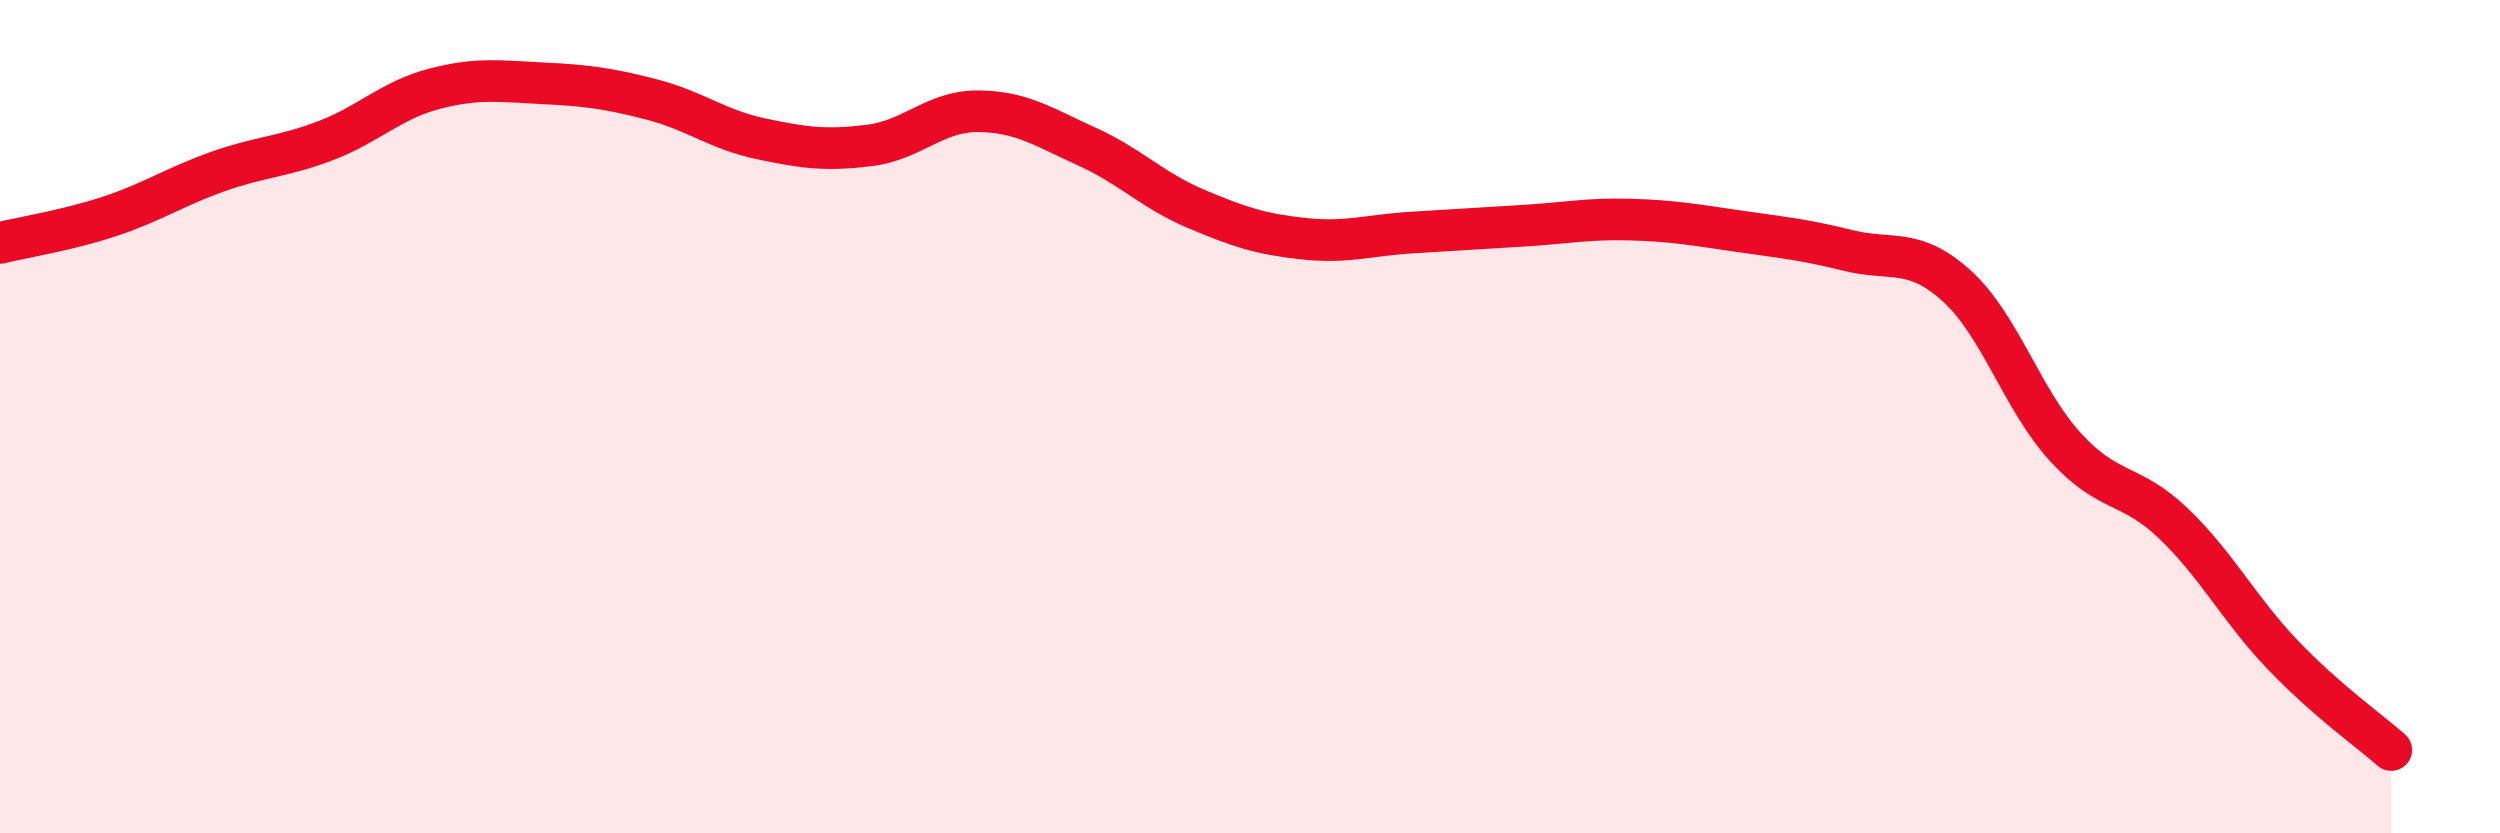 
    <svg width="60" height="20" viewBox="0 0 60 20" xmlns="http://www.w3.org/2000/svg">
      <path
        d="M 0,5.83 C 0.52,5.7 1.57,5.54 2.61,5.2 C 3.65,4.86 4.18,4.49 5.22,4.12 C 6.26,3.75 6.79,3.77 7.83,3.37 C 8.87,2.97 9.39,2.4 10.43,2.13 C 11.47,1.86 12,1.95 13.04,2 C 14.08,2.05 14.61,2.12 15.65,2.39 C 16.69,2.66 17.22,3.11 18.26,3.33 C 19.3,3.55 19.83,3.62 20.87,3.49 C 21.91,3.36 22.44,2.66 23.48,2.67 C 24.52,2.68 25.05,3.05 26.09,3.52 C 27.13,3.99 27.66,4.57 28.7,5.01 C 29.74,5.45 30.26,5.62 31.3,5.73 C 32.34,5.84 32.87,5.64 33.91,5.58 C 34.95,5.52 35.48,5.48 36.52,5.42 C 37.56,5.36 38.09,5.24 39.13,5.27 C 40.17,5.3 40.7,5.4 41.74,5.55 C 42.78,5.7 43.31,5.75 44.35,6.01 C 45.39,6.27 45.92,5.92 46.96,6.86 C 48,7.8 48.53,9.59 49.57,10.73 C 50.61,11.87 51.13,11.57 52.17,12.57 C 53.21,13.57 53.74,14.62 54.78,15.71 C 55.82,16.8 56.87,17.54 57.39,18L57.39 20L0 20Z"
        fill="#EB0A25"
        opacity="0.1"
        stroke-linecap="round"
        stroke-linejoin="round"
      />
      <path
        d="M 0,5.83 C 0.52,5.7 1.57,5.54 2.61,5.2 C 3.65,4.86 4.18,4.49 5.22,4.12 C 6.26,3.75 6.79,3.77 7.83,3.37 C 8.87,2.97 9.39,2.4 10.43,2.13 C 11.47,1.86 12,1.95 13.04,2 C 14.08,2.05 14.61,2.12 15.65,2.39 C 16.69,2.66 17.22,3.11 18.26,3.33 C 19.3,3.55 19.83,3.62 20.87,3.49 C 21.91,3.36 22.44,2.66 23.48,2.67 C 24.52,2.68 25.05,3.05 26.09,3.52 C 27.13,3.99 27.66,4.57 28.7,5.01 C 29.74,5.45 30.26,5.62 31.3,5.73 C 32.34,5.84 32.87,5.64 33.91,5.58 C 34.95,5.52 35.48,5.48 36.52,5.42 C 37.56,5.36 38.09,5.24 39.13,5.27 C 40.17,5.3 40.7,5.4 41.74,5.55 C 42.78,5.7 43.31,5.75 44.35,6.01 C 45.39,6.27 45.92,5.92 46.96,6.86 C 48,7.8 48.53,9.59 49.57,10.73 C 50.61,11.87 51.13,11.57 52.17,12.57 C 53.21,13.57 53.74,14.62 54.78,15.71 C 55.82,16.8 56.87,17.54 57.39,18"
        stroke="#EB0A25"
        stroke-width="1"
        fill="none"
        stroke-linecap="round"
        stroke-linejoin="round"
      />
    </svg>
  